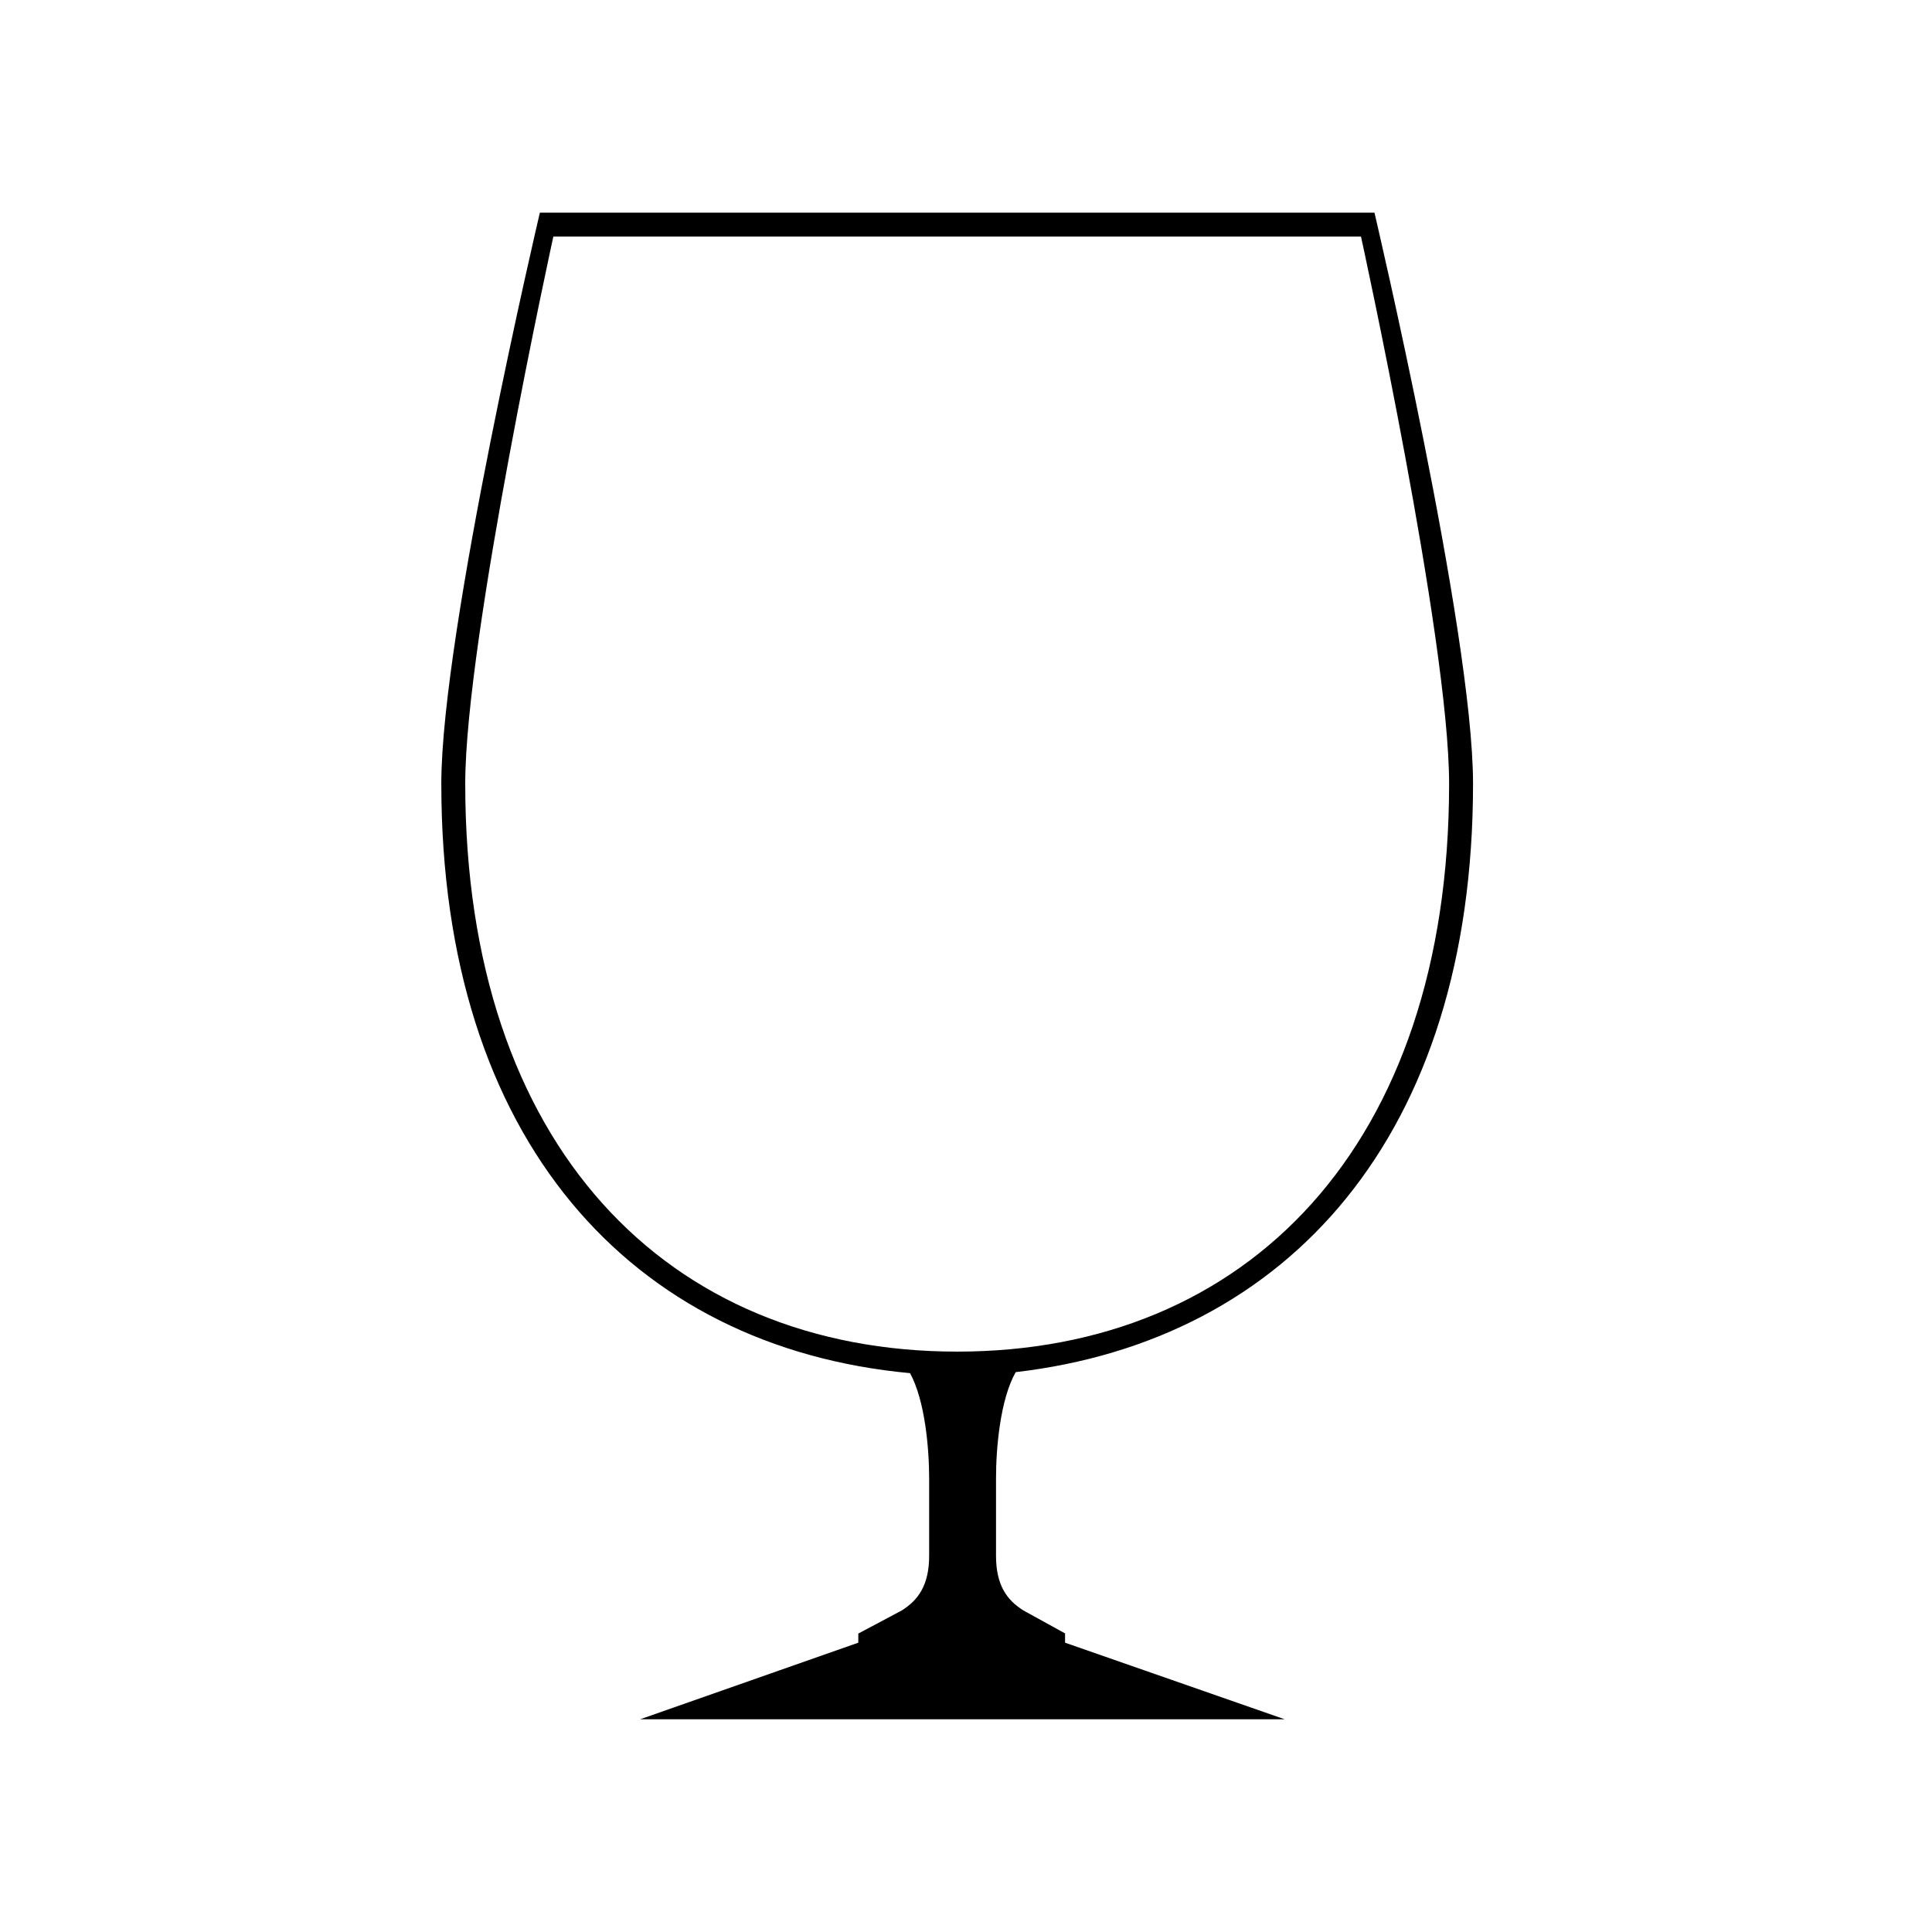 <?xml version="1.0" encoding="UTF-8"?>
<!-- Uploaded to: SVG Repo, www.svgrepo.com, Generator: SVG Repo Mixer Tools -->
<svg fill="#000000" width="800px" height="800px" version="1.1" viewBox="144 144 512 512" xmlns="http://www.w3.org/2000/svg">
 <path d="m413.17 507.63c72.121-8.391 121.2-62.68 121.2-155.95 0-40.328-26.121-151.32-26.121-151.32h-221.18s-26.117 110.99-26.117 151.32c0 94.555 50.473 149.38 124.22 156.22 4 7.332 5.062 20.07 5.062 27.941v20.469c0 7.793-2.918 11.758-7.273 14.484l-11.504 6.121v2.414l-57.793 20.293h170.77l-58.18-20.293v-2.414h0.082l-11.109-6.121c-4.367-2.727-7.273-6.688-7.273-14.484v-20.469c-0.012-7.977 1.094-20.965 5.223-28.219zm-15.508-5.438c-76.762 0-130.37-54.43-130.37-150.51 0-38.414 23.348-144.98 23.348-144.98h214.04s23.348 106.56 23.348 144.98c0 96.074-53.613 150.51-130.37 150.51z"/>
</svg>